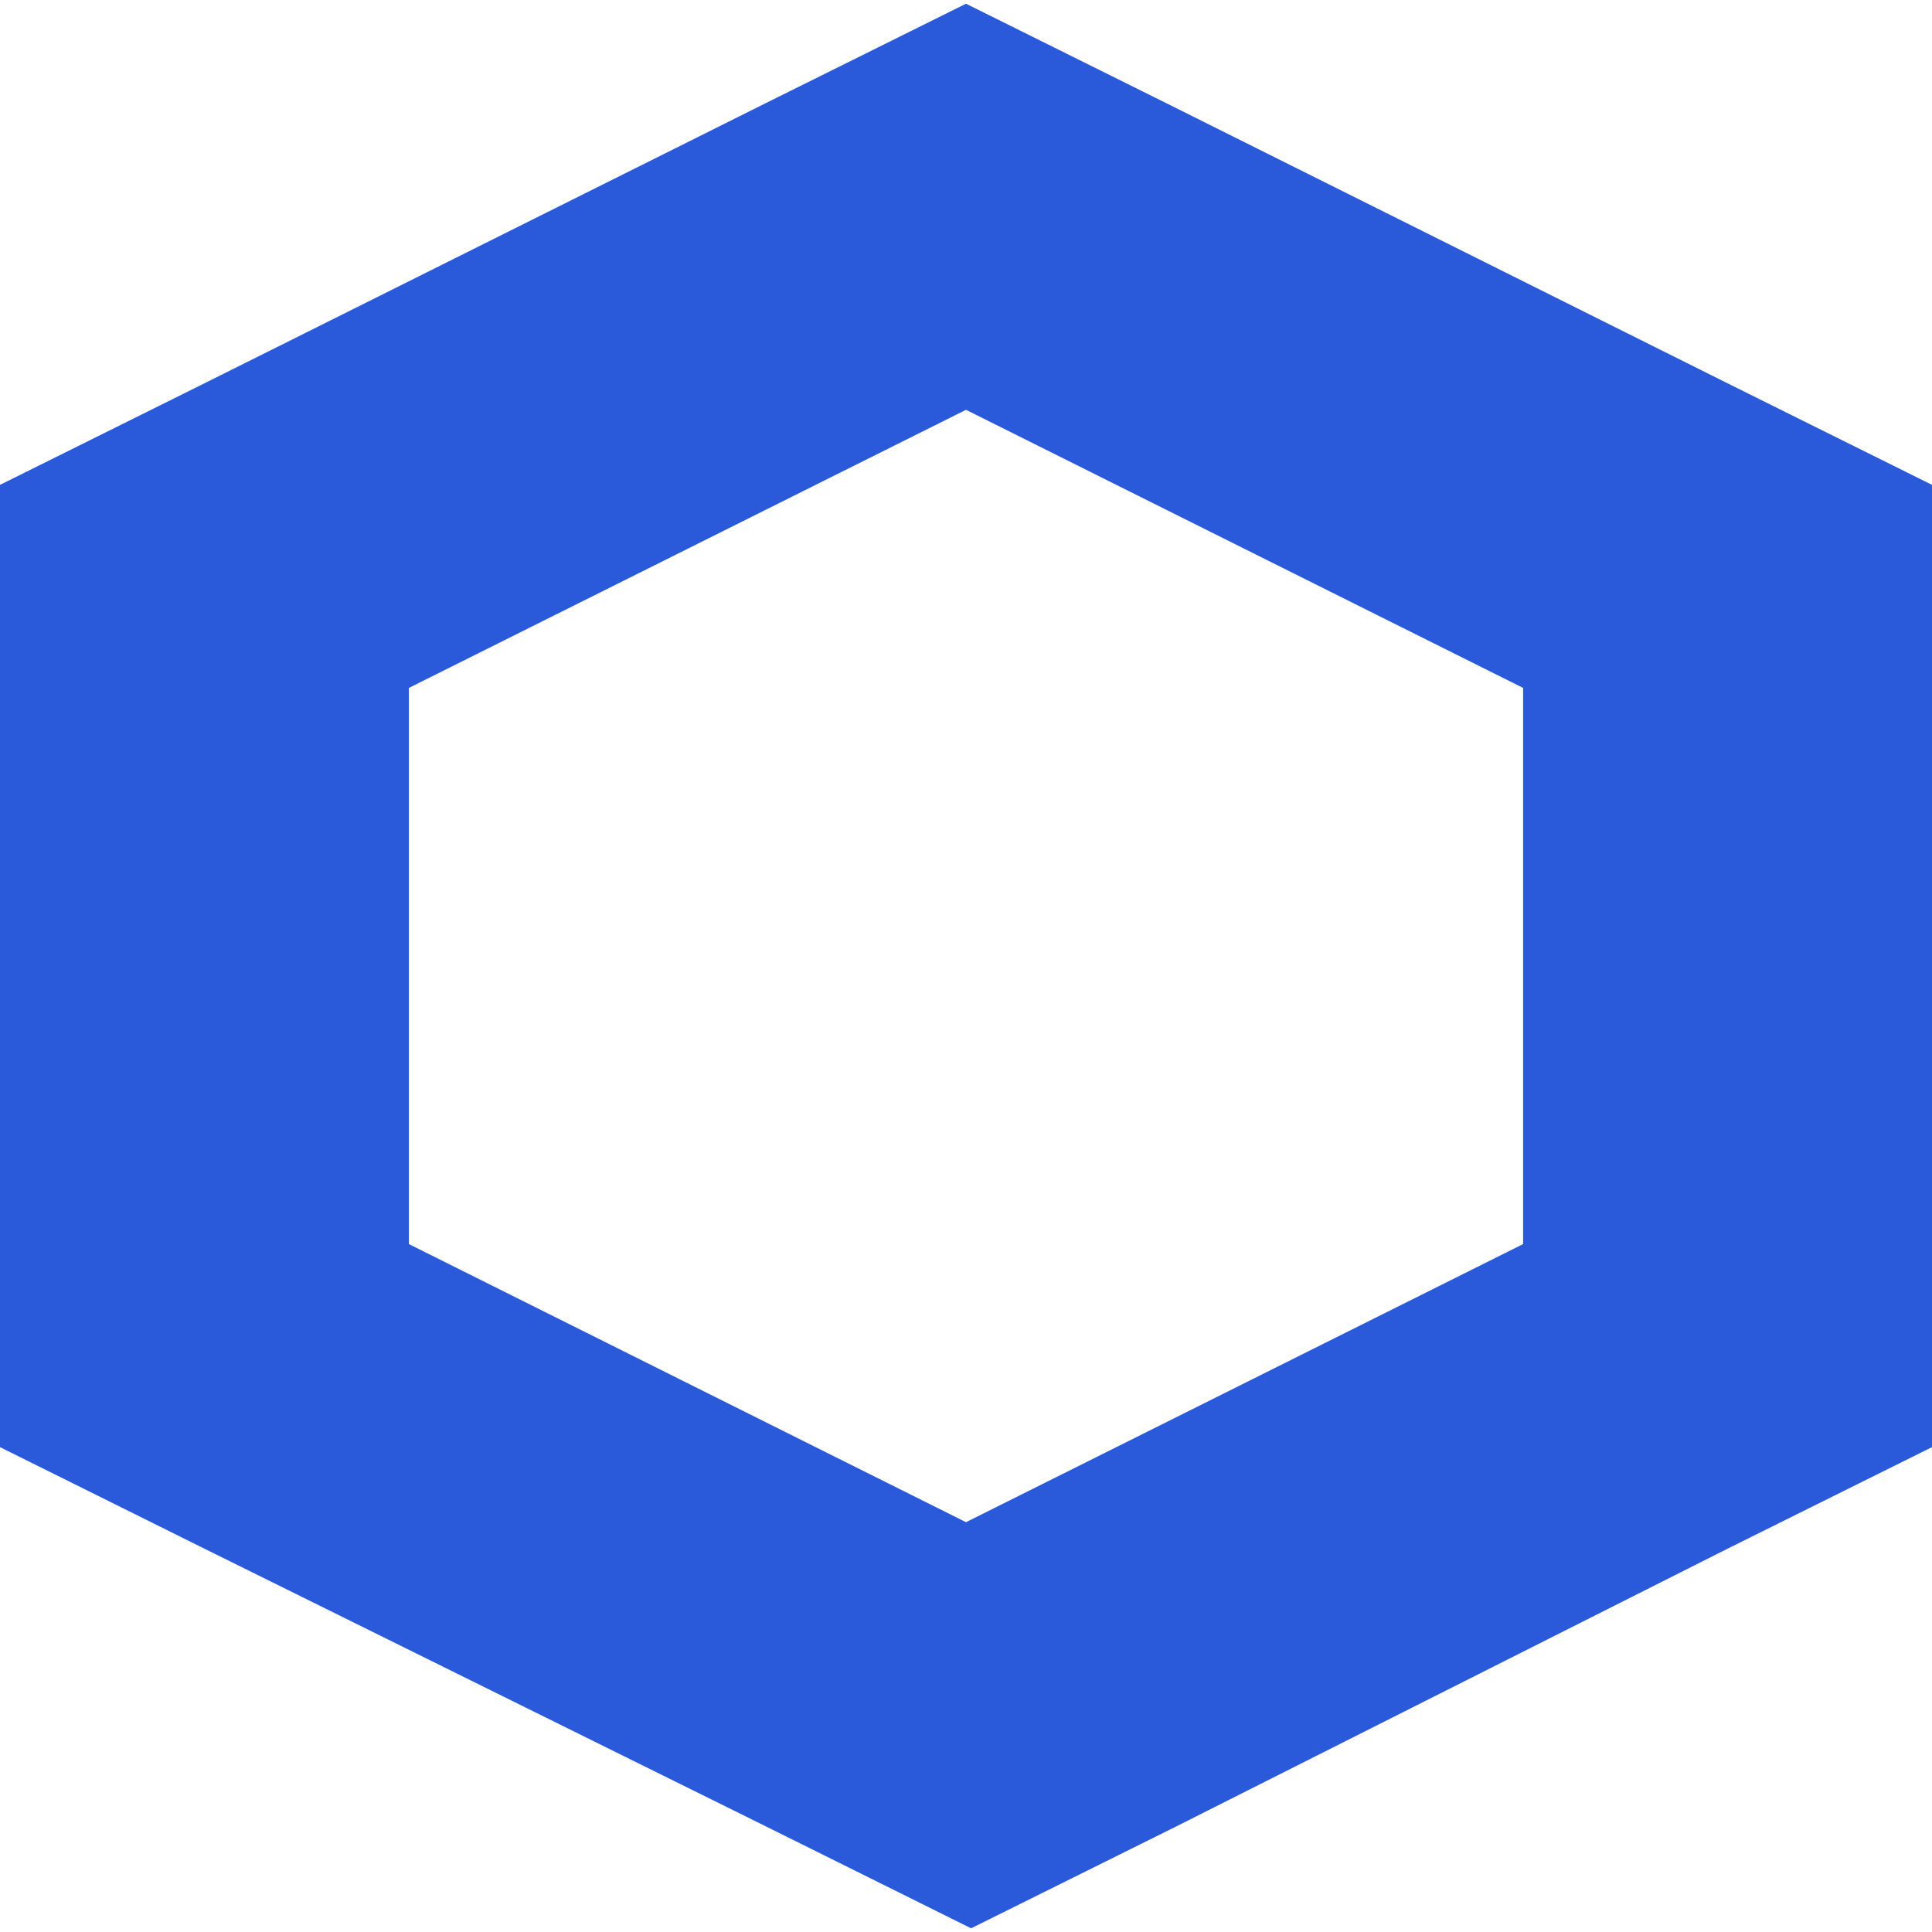 <svg xmlns="http://www.w3.org/2000/svg" width="250" height="250"><path fill="#2a5ada" d="M125 .48 98.547 13.617 26.453 49.602 0 62.742v124.516l26.453 13.14 72.754 35.985 26.453 13.137 26.457-13.137 71.43-35.985L250 187.258V62.742l-26.453-13.14-72.094-35.985zM52.91 160.984V89.016L125 53.03l72.09 35.985v71.968L125 196.97zm0 0"/></svg>